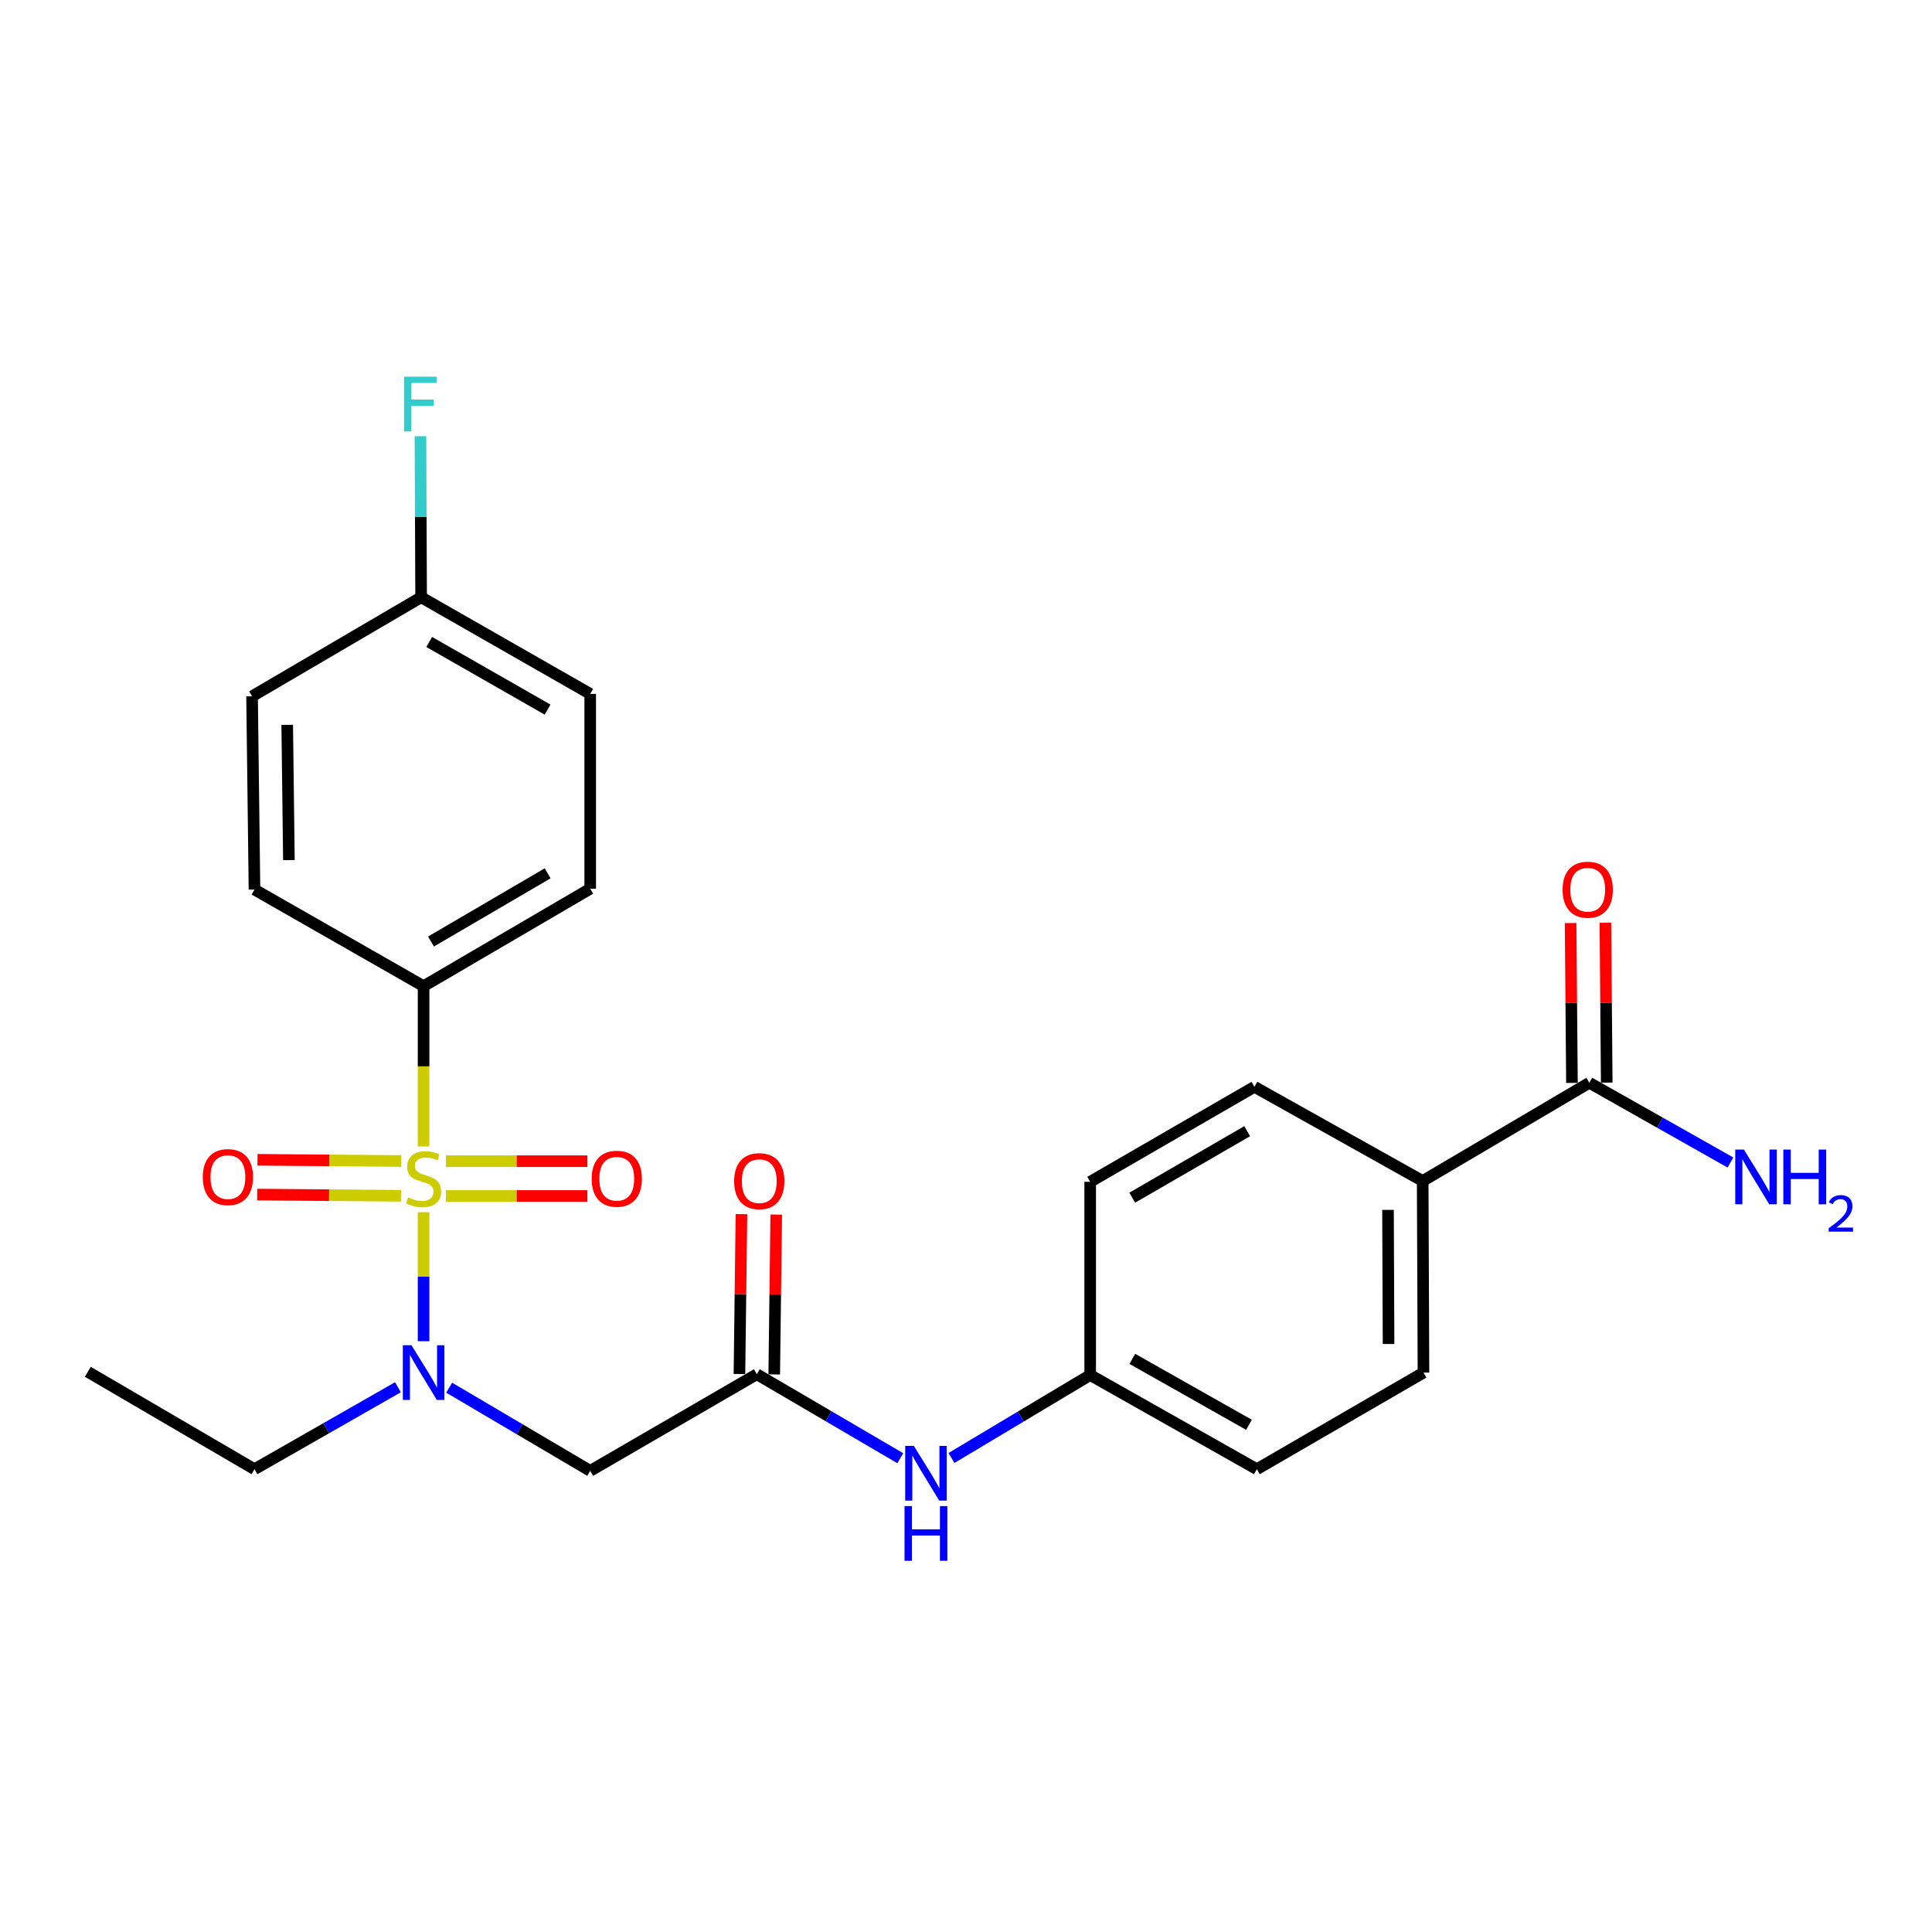 <?xml version='1.0' encoding='iso-8859-1'?>
<svg version='1.1' baseProfile='full'
              xmlns='http://www.w3.org/2000/svg'
                      xmlns:rdkit='http://www.rdkit.org/xml'
                      xmlns:xlink='http://www.w3.org/1999/xlink'
                  xml:space='preserve'
width='1000px' height='1000px' viewBox='0 0 1000 1000'>
<!-- END OF HEADER -->
<rect style='opacity:1.0;fill:#FFFFFF;stroke:none' width='1000' height='1000' x='0' y='0'> </rect>
<path class='bond-0' d='M 219.241,627.424 L 219.241,660.821' style='fill:none;fill-rule:evenodd;stroke:#CCCC00;stroke-width:6px;stroke-linecap:butt;stroke-linejoin:miter;stroke-opacity:1' />
<path class='bond-0' d='M 219.241,660.821 L 219.241,694.217' style='fill:none;fill-rule:evenodd;stroke:#0000FF;stroke-width:6px;stroke-linecap:butt;stroke-linejoin:miter;stroke-opacity:1' />
<path class='bond-3' d='M 219.241,593.423 L 219.241,551.929' style='fill:none;fill-rule:evenodd;stroke:#CCCC00;stroke-width:6px;stroke-linecap:butt;stroke-linejoin:miter;stroke-opacity:1' />
<path class='bond-3' d='M 219.241,551.929 L 219.241,510.434' style='fill:none;fill-rule:evenodd;stroke:#000000;stroke-width:6px;stroke-linecap:butt;stroke-linejoin:miter;stroke-opacity:1' />
<path class='bond-5' d='M 230.821,619.038 L 267.425,619.038' style='fill:none;fill-rule:evenodd;stroke:#CCCC00;stroke-width:6px;stroke-linecap:butt;stroke-linejoin:miter;stroke-opacity:1' />
<path class='bond-5' d='M 267.425,619.038 L 304.03,619.038' style='fill:none;fill-rule:evenodd;stroke:#FF0000;stroke-width:6px;stroke-linecap:butt;stroke-linejoin:miter;stroke-opacity:1' />
<path class='bond-5' d='M 230.821,601.029 L 267.425,601.029' style='fill:none;fill-rule:evenodd;stroke:#CCCC00;stroke-width:6px;stroke-linecap:butt;stroke-linejoin:miter;stroke-opacity:1' />
<path class='bond-5' d='M 267.425,601.029 L 304.03,601.029' style='fill:none;fill-rule:evenodd;stroke:#FF0000;stroke-width:6px;stroke-linecap:butt;stroke-linejoin:miter;stroke-opacity:1' />
<path class='bond-6' d='M 207.704,600.932 L 170.491,600.619' style='fill:none;fill-rule:evenodd;stroke:#CCCC00;stroke-width:6px;stroke-linecap:butt;stroke-linejoin:miter;stroke-opacity:1' />
<path class='bond-6' d='M 170.491,600.619 L 133.278,600.307' style='fill:none;fill-rule:evenodd;stroke:#FF0000;stroke-width:6px;stroke-linecap:butt;stroke-linejoin:miter;stroke-opacity:1' />
<path class='bond-6' d='M 207.553,618.94 L 170.34,618.627' style='fill:none;fill-rule:evenodd;stroke:#CCCC00;stroke-width:6px;stroke-linecap:butt;stroke-linejoin:miter;stroke-opacity:1' />
<path class='bond-6' d='M 170.34,618.627 L 133.127,618.315' style='fill:none;fill-rule:evenodd;stroke:#FF0000;stroke-width:6px;stroke-linecap:butt;stroke-linejoin:miter;stroke-opacity:1' />
<path class='bond-1' d='M 232.484,718.261 L 268.989,739.785' style='fill:none;fill-rule:evenodd;stroke:#0000FF;stroke-width:6px;stroke-linecap:butt;stroke-linejoin:miter;stroke-opacity:1' />
<path class='bond-1' d='M 268.989,739.785 L 305.494,761.308' style='fill:none;fill-rule:evenodd;stroke:#000000;stroke-width:6px;stroke-linecap:butt;stroke-linejoin:miter;stroke-opacity:1' />
<path class='bond-23' d='M 205.981,718.029 L 168.849,739.243' style='fill:none;fill-rule:evenodd;stroke:#0000FF;stroke-width:6px;stroke-linecap:butt;stroke-linejoin:miter;stroke-opacity:1' />
<path class='bond-23' d='M 168.849,739.243 L 131.717,760.458' style='fill:none;fill-rule:evenodd;stroke:#000000;stroke-width:6px;stroke-linecap:butt;stroke-linejoin:miter;stroke-opacity:1' />
<path class='bond-2' d='M 305.494,761.308 L 391.736,711.294' style='fill:none;fill-rule:evenodd;stroke:#000000;stroke-width:6px;stroke-linecap:butt;stroke-linejoin:miter;stroke-opacity:1' />
<path class='bond-7' d='M 391.736,711.294 L 428.865,733.034' style='fill:none;fill-rule:evenodd;stroke:#000000;stroke-width:6px;stroke-linecap:butt;stroke-linejoin:miter;stroke-opacity:1' />
<path class='bond-7' d='M 428.865,733.034 L 465.994,754.775' style='fill:none;fill-rule:evenodd;stroke:#0000FF;stroke-width:6px;stroke-linecap:butt;stroke-linejoin:miter;stroke-opacity:1' />
<path class='bond-9' d='M 400.74,711.407 L 401.262,670.032' style='fill:none;fill-rule:evenodd;stroke:#000000;stroke-width:6px;stroke-linecap:butt;stroke-linejoin:miter;stroke-opacity:1' />
<path class='bond-9' d='M 401.262,670.032 L 401.783,628.658' style='fill:none;fill-rule:evenodd;stroke:#FF0000;stroke-width:6px;stroke-linecap:butt;stroke-linejoin:miter;stroke-opacity:1' />
<path class='bond-9' d='M 382.733,711.18 L 383.254,669.805' style='fill:none;fill-rule:evenodd;stroke:#000000;stroke-width:6px;stroke-linecap:butt;stroke-linejoin:miter;stroke-opacity:1' />
<path class='bond-9' d='M 383.254,669.805 L 383.776,628.431' style='fill:none;fill-rule:evenodd;stroke:#FF0000;stroke-width:6px;stroke-linecap:butt;stroke-linejoin:miter;stroke-opacity:1' />
<path class='bond-11' d='M 219.241,510.434 L 305.494,460.009' style='fill:none;fill-rule:evenodd;stroke:#000000;stroke-width:6px;stroke-linecap:butt;stroke-linejoin:miter;stroke-opacity:1' />
<path class='bond-11' d='M 223.09,487.323 L 283.467,452.026' style='fill:none;fill-rule:evenodd;stroke:#000000;stroke-width:6px;stroke-linecap:butt;stroke-linejoin:miter;stroke-opacity:1' />
<path class='bond-12' d='M 219.241,510.434 L 131.717,460.429' style='fill:none;fill-rule:evenodd;stroke:#000000;stroke-width:6px;stroke-linecap:butt;stroke-linejoin:miter;stroke-opacity:1' />
<path class='bond-4' d='M 822.64,560.439 L 736.377,611.284' style='fill:none;fill-rule:evenodd;stroke:#000000;stroke-width:6px;stroke-linecap:butt;stroke-linejoin:miter;stroke-opacity:1' />
<path class='bond-10' d='M 831.644,560.363 L 831.297,518.988' style='fill:none;fill-rule:evenodd;stroke:#000000;stroke-width:6px;stroke-linecap:butt;stroke-linejoin:miter;stroke-opacity:1' />
<path class='bond-10' d='M 831.297,518.988 L 830.949,477.614' style='fill:none;fill-rule:evenodd;stroke:#FF0000;stroke-width:6px;stroke-linecap:butt;stroke-linejoin:miter;stroke-opacity:1' />
<path class='bond-10' d='M 813.636,560.514 L 813.288,519.14' style='fill:none;fill-rule:evenodd;stroke:#000000;stroke-width:6px;stroke-linecap:butt;stroke-linejoin:miter;stroke-opacity:1' />
<path class='bond-10' d='M 813.288,519.14 L 812.941,477.765' style='fill:none;fill-rule:evenodd;stroke:#FF0000;stroke-width:6px;stroke-linecap:butt;stroke-linejoin:miter;stroke-opacity:1' />
<path class='bond-15' d='M 822.64,560.439 L 859.163,581.077' style='fill:none;fill-rule:evenodd;stroke:#000000;stroke-width:6px;stroke-linecap:butt;stroke-linejoin:miter;stroke-opacity:1' />
<path class='bond-15' d='M 859.163,581.077 L 895.686,601.714' style='fill:none;fill-rule:evenodd;stroke:#0000FF;stroke-width:6px;stroke-linecap:butt;stroke-linejoin:miter;stroke-opacity:1' />
<path class='bond-16' d='M 492.486,754.646 L 528.384,733.18' style='fill:none;fill-rule:evenodd;stroke:#0000FF;stroke-width:6px;stroke-linecap:butt;stroke-linejoin:miter;stroke-opacity:1' />
<path class='bond-16' d='M 528.384,733.18 L 564.282,711.714' style='fill:none;fill-rule:evenodd;stroke:#000000;stroke-width:6px;stroke-linecap:butt;stroke-linejoin:miter;stroke-opacity:1' />
<path class='bond-8' d='M 736.377,611.284 L 736.788,710.453' style='fill:none;fill-rule:evenodd;stroke:#000000;stroke-width:6px;stroke-linecap:butt;stroke-linejoin:miter;stroke-opacity:1' />
<path class='bond-8' d='M 718.43,626.234 L 718.717,695.652' style='fill:none;fill-rule:evenodd;stroke:#000000;stroke-width:6px;stroke-linecap:butt;stroke-linejoin:miter;stroke-opacity:1' />
<path class='bond-26' d='M 736.377,611.284 L 649.284,562.53' style='fill:none;fill-rule:evenodd;stroke:#000000;stroke-width:6px;stroke-linecap:butt;stroke-linejoin:miter;stroke-opacity:1' />
<path class='bond-20' d='M 305.494,460.009 L 305.494,359.159' style='fill:none;fill-rule:evenodd;stroke:#000000;stroke-width:6px;stroke-linecap:butt;stroke-linejoin:miter;stroke-opacity:1' />
<path class='bond-21' d='M 131.717,460.429 L 130.467,360.409' style='fill:none;fill-rule:evenodd;stroke:#000000;stroke-width:6px;stroke-linecap:butt;stroke-linejoin:miter;stroke-opacity:1' />
<path class='bond-21' d='M 149.537,445.201 L 148.662,375.187' style='fill:none;fill-rule:evenodd;stroke:#000000;stroke-width:6px;stroke-linecap:butt;stroke-linejoin:miter;stroke-opacity:1' />
<path class='bond-13' d='M 649.284,562.53 L 564.282,611.704' style='fill:none;fill-rule:evenodd;stroke:#000000;stroke-width:6px;stroke-linecap:butt;stroke-linejoin:miter;stroke-opacity:1' />
<path class='bond-13' d='M 645.552,585.494 L 586.05,619.916' style='fill:none;fill-rule:evenodd;stroke:#000000;stroke-width:6px;stroke-linecap:butt;stroke-linejoin:miter;stroke-opacity:1' />
<path class='bond-14' d='M 736.788,710.453 L 650.545,760.458' style='fill:none;fill-rule:evenodd;stroke:#000000;stroke-width:6px;stroke-linecap:butt;stroke-linejoin:miter;stroke-opacity:1' />
<path class='bond-18' d='M 564.282,711.714 L 564.282,611.704' style='fill:none;fill-rule:evenodd;stroke:#000000;stroke-width:6px;stroke-linecap:butt;stroke-linejoin:miter;stroke-opacity:1' />
<path class='bond-19' d='M 564.282,711.714 L 650.545,760.458' style='fill:none;fill-rule:evenodd;stroke:#000000;stroke-width:6px;stroke-linecap:butt;stroke-linejoin:miter;stroke-opacity:1' />
<path class='bond-19' d='M 586.081,703.346 L 646.465,737.467' style='fill:none;fill-rule:evenodd;stroke:#000000;stroke-width:6px;stroke-linecap:butt;stroke-linejoin:miter;stroke-opacity:1' />
<path class='bond-17' d='M 217.97,309.144 L 130.467,360.409' style='fill:none;fill-rule:evenodd;stroke:#000000;stroke-width:6px;stroke-linecap:butt;stroke-linejoin:miter;stroke-opacity:1' />
<path class='bond-22' d='M 217.97,309.144 L 217.795,267.469' style='fill:none;fill-rule:evenodd;stroke:#000000;stroke-width:6px;stroke-linecap:butt;stroke-linejoin:miter;stroke-opacity:1' />
<path class='bond-22' d='M 217.795,267.469 L 217.62,225.795' style='fill:none;fill-rule:evenodd;stroke:#33CCCC;stroke-width:6px;stroke-linecap:butt;stroke-linejoin:miter;stroke-opacity:1' />
<path class='bond-25' d='M 217.97,309.144 L 305.494,359.159' style='fill:none;fill-rule:evenodd;stroke:#000000;stroke-width:6px;stroke-linecap:butt;stroke-linejoin:miter;stroke-opacity:1' />
<path class='bond-25' d='M 222.164,332.282 L 283.43,367.293' style='fill:none;fill-rule:evenodd;stroke:#000000;stroke-width:6px;stroke-linecap:butt;stroke-linejoin:miter;stroke-opacity:1' />
<path class='bond-24' d='M 131.717,760.458 L 45.455,710.043' style='fill:none;fill-rule:evenodd;stroke:#000000;stroke-width:6px;stroke-linecap:butt;stroke-linejoin:miter;stroke-opacity:1' />
<path  class='atom-0' d='M 211.241 619.753
Q 211.561 619.873, 212.881 620.433
Q 214.201 620.993, 215.641 621.353
Q 217.121 621.673, 218.561 621.673
Q 221.241 621.673, 222.801 620.393
Q 224.361 619.073, 224.361 616.793
Q 224.361 615.233, 223.561 614.273
Q 222.801 613.313, 221.601 612.793
Q 220.401 612.273, 218.401 611.673
Q 215.881 610.913, 214.361 610.193
Q 212.881 609.473, 211.801 607.953
Q 210.761 606.433, 210.761 603.873
Q 210.761 600.313, 213.161 598.113
Q 215.601 595.913, 220.401 595.913
Q 223.681 595.913, 227.401 597.473
L 226.481 600.553
Q 223.081 599.153, 220.521 599.153
Q 217.761 599.153, 216.241 600.313
Q 214.721 601.433, 214.761 603.393
Q 214.761 604.913, 215.521 605.833
Q 216.321 606.753, 217.441 607.273
Q 218.601 607.793, 220.521 608.393
Q 223.081 609.193, 224.601 609.993
Q 226.121 610.793, 227.201 612.433
Q 228.321 614.033, 228.321 616.793
Q 228.321 620.713, 225.681 622.833
Q 223.081 624.913, 218.721 624.913
Q 216.201 624.913, 214.281 624.353
Q 212.401 623.833, 210.161 622.913
L 211.241 619.753
' fill='#CCCC00'/>
<path  class='atom-1' d='M 212.981 696.293
L 222.261 711.293
Q 223.181 712.773, 224.661 715.453
Q 226.141 718.133, 226.221 718.293
L 226.221 696.293
L 229.981 696.293
L 229.981 724.613
L 226.101 724.613
L 216.141 708.213
Q 214.981 706.293, 213.741 704.093
Q 212.541 701.893, 212.181 701.213
L 212.181 724.613
L 208.501 724.613
L 208.501 696.293
L 212.981 696.293
' fill='#0000FF'/>
<path  class='atom-6' d='M 306.24 610.113
Q 306.24 603.313, 309.6 599.513
Q 312.96 595.713, 319.24 595.713
Q 325.52 595.713, 328.88 599.513
Q 332.24 603.313, 332.24 610.113
Q 332.24 616.993, 328.84 620.913
Q 325.44 624.793, 319.24 624.793
Q 313 624.793, 309.6 620.913
Q 306.24 617.033, 306.24 610.113
M 319.24 621.593
Q 323.56 621.593, 325.88 618.713
Q 328.24 615.793, 328.24 610.113
Q 328.24 604.553, 325.88 601.753
Q 323.56 598.913, 319.24 598.913
Q 314.92 598.913, 312.56 601.713
Q 310.24 604.513, 310.24 610.113
Q 310.24 615.833, 312.56 618.713
Q 314.92 621.593, 319.24 621.593
' fill='#FF0000'/>
<path  class='atom-7' d='M 104.961 609.263
Q 104.961 602.463, 108.321 598.663
Q 111.681 594.863, 117.961 594.863
Q 124.241 594.863, 127.601 598.663
Q 130.961 602.463, 130.961 609.263
Q 130.961 616.143, 127.561 620.063
Q 124.161 623.943, 117.961 623.943
Q 111.721 623.943, 108.321 620.063
Q 104.961 616.183, 104.961 609.263
M 117.961 620.743
Q 122.281 620.743, 124.601 617.863
Q 126.961 614.943, 126.961 609.263
Q 126.961 603.703, 124.601 600.903
Q 122.281 598.063, 117.961 598.063
Q 113.641 598.063, 111.281 600.863
Q 108.961 603.663, 108.961 609.263
Q 108.961 614.983, 111.281 617.863
Q 113.641 620.743, 117.961 620.743
' fill='#FF0000'/>
<path  class='atom-8' d='M 473.01 748.389
L 482.29 763.389
Q 483.21 764.869, 484.69 767.549
Q 486.17 770.229, 486.25 770.389
L 486.25 748.389
L 490.01 748.389
L 490.01 776.709
L 486.13 776.709
L 476.17 760.309
Q 475.01 758.389, 473.77 756.189
Q 472.57 753.989, 472.21 753.309
L 472.21 776.709
L 468.53 776.709
L 468.53 748.389
L 473.01 748.389
' fill='#0000FF'/>
<path  class='atom-8' d='M 468.19 779.541
L 472.03 779.541
L 472.03 791.581
L 486.51 791.581
L 486.51 779.541
L 490.35 779.541
L 490.35 807.861
L 486.51 807.861
L 486.51 794.781
L 472.03 794.781
L 472.03 807.861
L 468.19 807.861
L 468.19 779.541
' fill='#0000FF'/>
<path  class='atom-10' d='M 379.997 611.364
Q 379.997 604.564, 383.357 600.764
Q 386.717 596.964, 392.997 596.964
Q 399.277 596.964, 402.637 600.764
Q 405.997 604.564, 405.997 611.364
Q 405.997 618.244, 402.597 622.164
Q 399.197 626.044, 392.997 626.044
Q 386.757 626.044, 383.357 622.164
Q 379.997 618.284, 379.997 611.364
M 392.997 622.844
Q 397.317 622.844, 399.637 619.964
Q 401.997 617.044, 401.997 611.364
Q 401.997 605.804, 399.637 603.004
Q 397.317 600.164, 392.997 600.164
Q 388.677 600.164, 386.317 602.964
Q 383.997 605.764, 383.997 611.364
Q 383.997 617.084, 386.317 619.964
Q 388.677 622.844, 392.997 622.844
' fill='#FF0000'/>
<path  class='atom-11' d='M 808.8 460.509
Q 808.8 453.709, 812.16 449.909
Q 815.52 446.109, 821.8 446.109
Q 828.08 446.109, 831.44 449.909
Q 834.8 453.709, 834.8 460.509
Q 834.8 467.389, 831.4 471.309
Q 828 475.189, 821.8 475.189
Q 815.56 475.189, 812.16 471.309
Q 808.8 467.429, 808.8 460.509
M 821.8 471.989
Q 826.12 471.989, 828.44 469.109
Q 830.8 466.189, 830.8 460.509
Q 830.8 454.949, 828.44 452.149
Q 826.12 449.309, 821.8 449.309
Q 817.48 449.309, 815.12 452.109
Q 812.8 454.909, 812.8 460.509
Q 812.8 466.229, 815.12 469.109
Q 817.48 471.989, 821.8 471.989
' fill='#FF0000'/>
<path  class='atom-16' d='M 902.643 595.023
L 911.923 610.023
Q 912.843 611.503, 914.323 614.183
Q 915.803 616.863, 915.883 617.023
L 915.883 595.023
L 919.643 595.023
L 919.643 623.343
L 915.763 623.343
L 905.803 606.943
Q 904.643 605.023, 903.403 602.823
Q 902.203 600.623, 901.843 599.943
L 901.843 623.343
L 898.163 623.343
L 898.163 595.023
L 902.643 595.023
' fill='#0000FF'/>
<path  class='atom-16' d='M 923.043 595.023
L 926.883 595.023
L 926.883 607.063
L 941.363 607.063
L 941.363 595.023
L 945.203 595.023
L 945.203 623.343
L 941.363 623.343
L 941.363 610.263
L 926.883 610.263
L 926.883 623.343
L 923.043 623.343
L 923.043 595.023
' fill='#0000FF'/>
<path  class='atom-16' d='M 946.576 622.349
Q 947.262 620.58, 948.899 619.604
Q 950.536 618.6, 952.806 618.6
Q 955.631 618.6, 957.215 620.132
Q 958.799 621.663, 958.799 624.382
Q 958.799 627.154, 956.74 629.741
Q 954.707 632.328, 950.483 635.391
L 959.116 635.391
L 959.116 637.503
L 946.523 637.503
L 946.523 635.734
Q 950.008 633.252, 952.067 631.404
Q 954.153 629.556, 955.156 627.893
Q 956.159 626.23, 956.159 624.514
Q 956.159 622.719, 955.261 621.716
Q 954.364 620.712, 952.806 620.712
Q 951.301 620.712, 950.298 621.32
Q 949.295 621.927, 948.582 623.273
L 946.576 622.349
' fill='#0000FF'/>
<path  class='atom-23' d='M 209.13 194.974
L 225.97 194.974
L 225.97 198.214
L 212.93 198.214
L 212.93 206.814
L 224.53 206.814
L 224.53 210.094
L 212.93 210.094
L 212.93 223.294
L 209.13 223.294
L 209.13 194.974
' fill='#33CCCC'/>
</svg>
